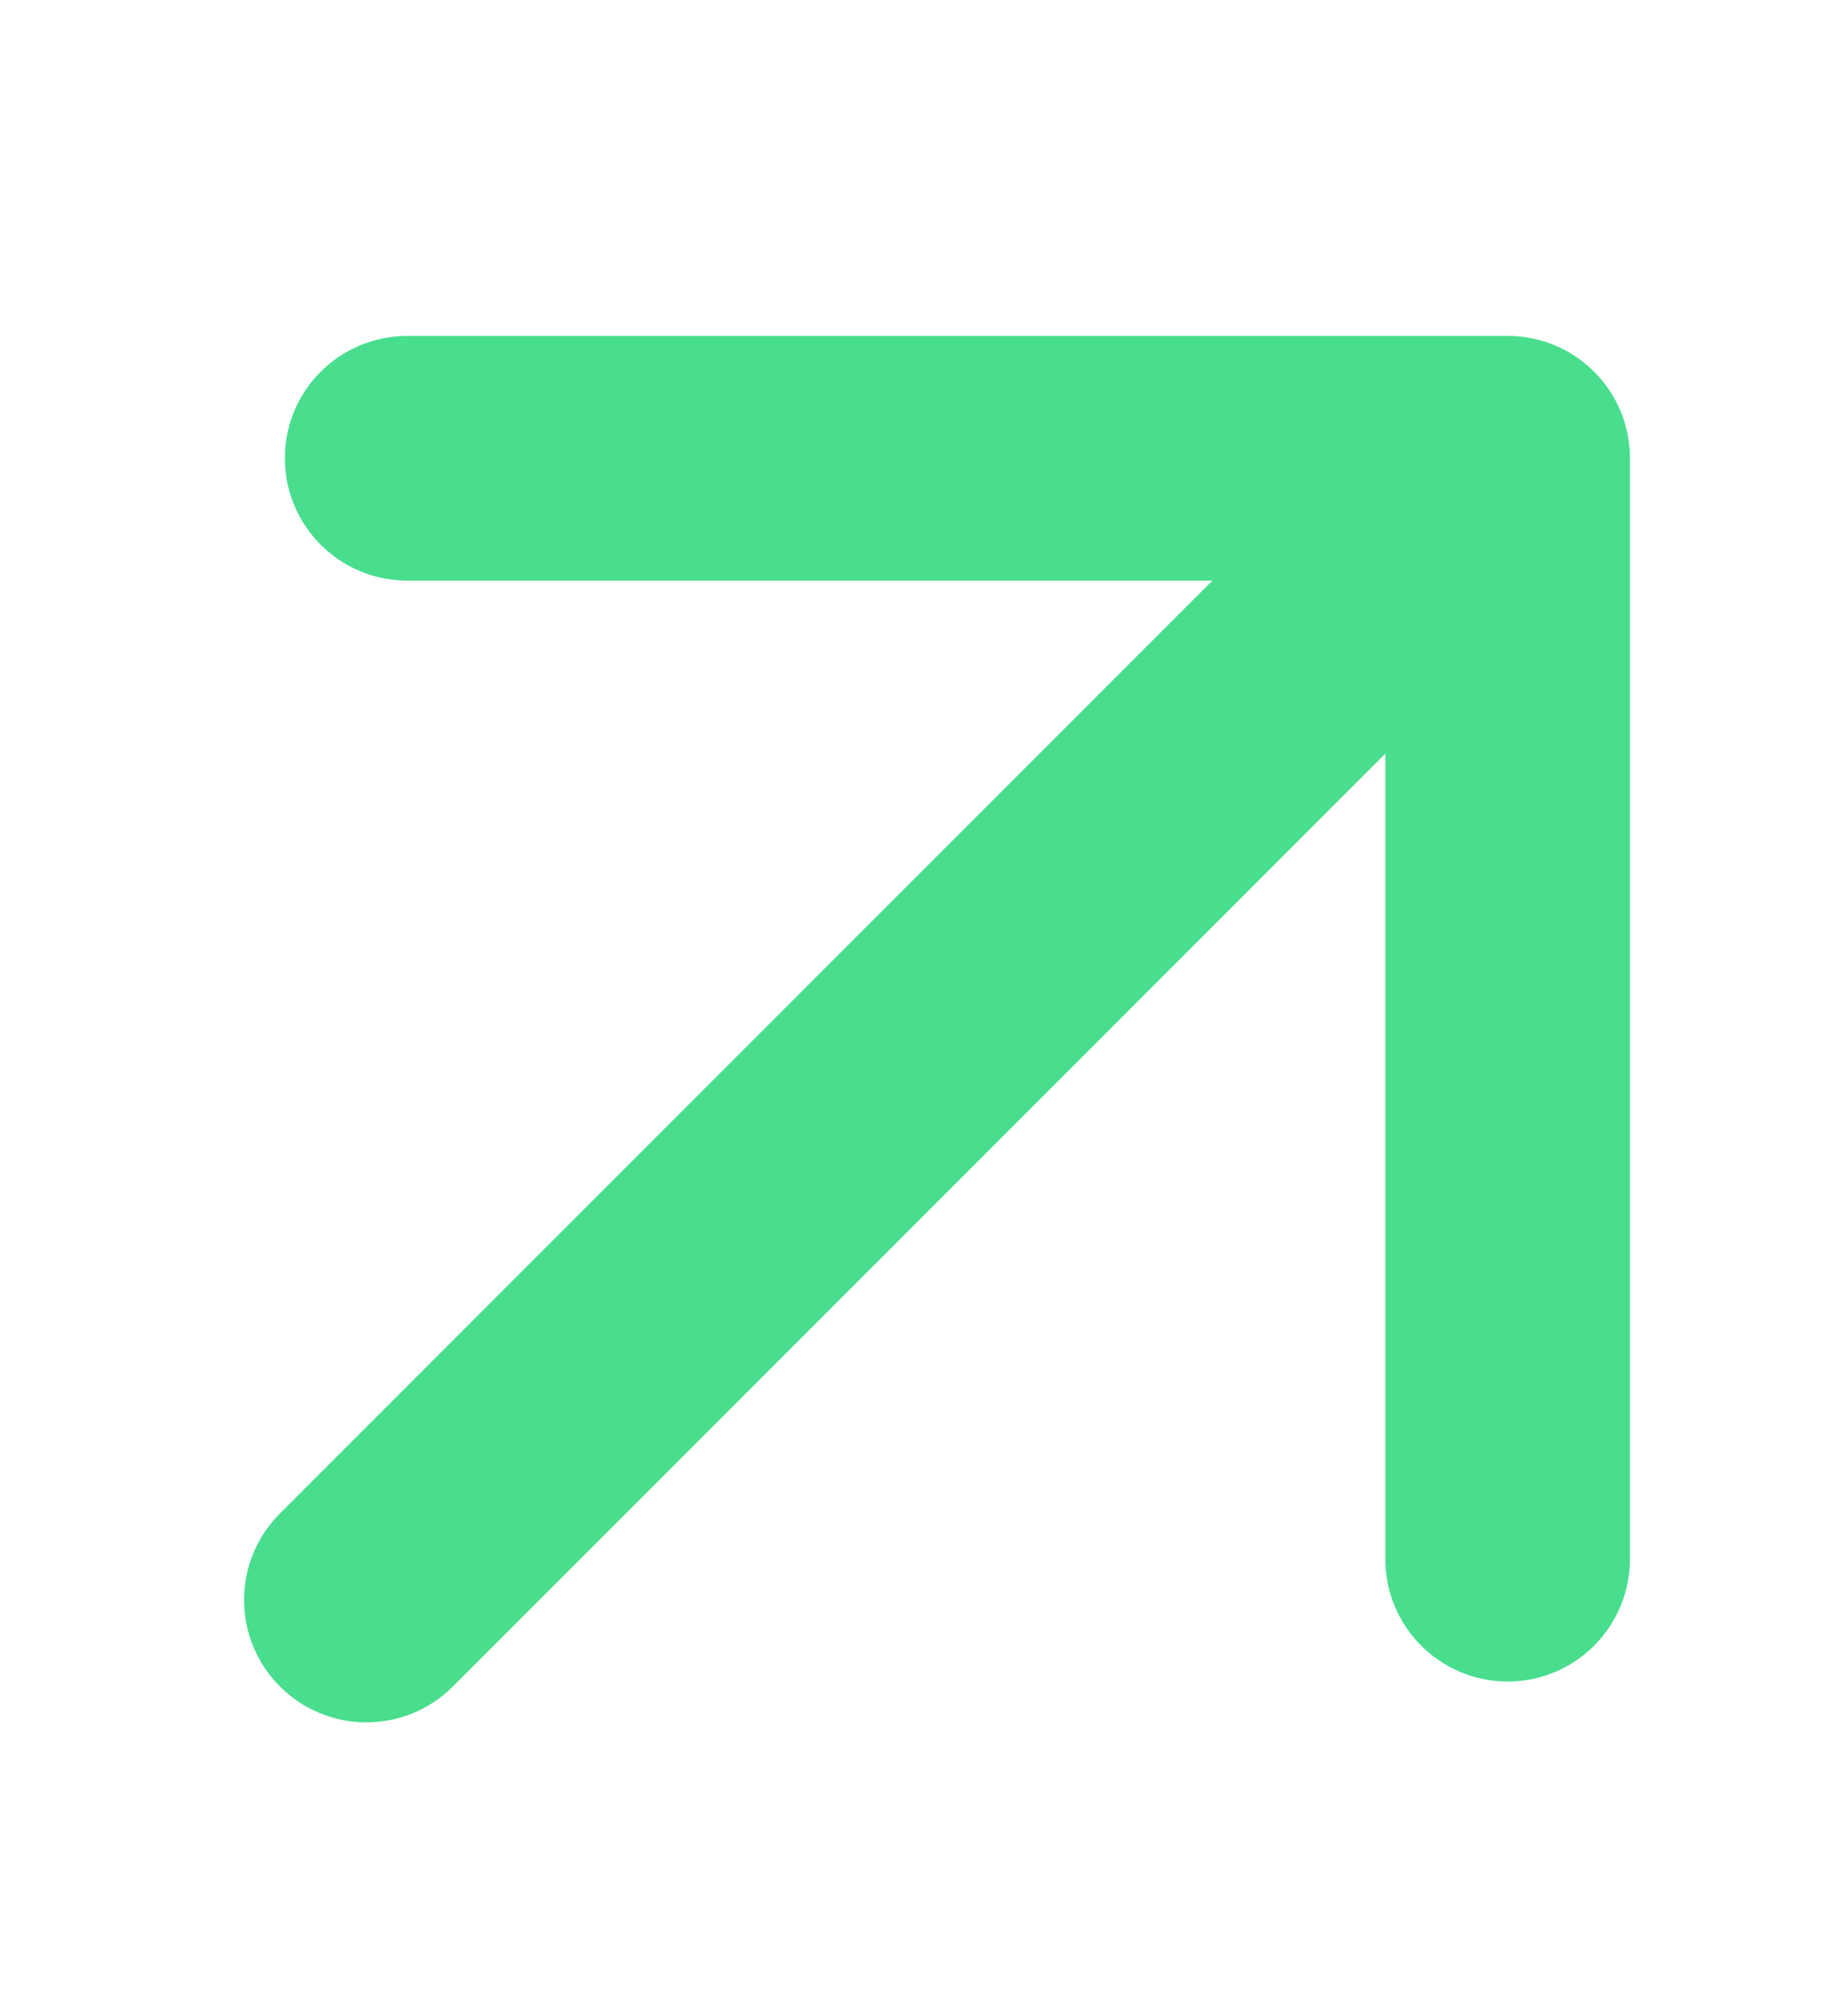 <svg width="10" height="11" viewBox="0 0 10 11" fill="none" xmlns="http://www.w3.org/2000/svg">
<path d="M1.528 8.258C1.267 8.519 1.267 8.941 1.528 9.202C1.789 9.463 2.211 9.463 2.472 9.202L1.528 8.258ZM8.897 2.5C8.897 2.131 8.598 1.833 8.23 1.833L2.223 1.833C1.854 1.833 1.555 2.131 1.555 2.5C1.555 2.869 1.854 3.168 2.223 3.168H7.562V8.507C7.562 8.876 7.861 9.175 8.23 9.175C8.598 9.175 8.897 8.876 8.897 8.507L8.897 2.5ZM2.472 9.202L8.702 2.972L7.758 2.028L1.528 8.258L2.472 9.202Z" fill="#48DE8E"/>
</svg>
